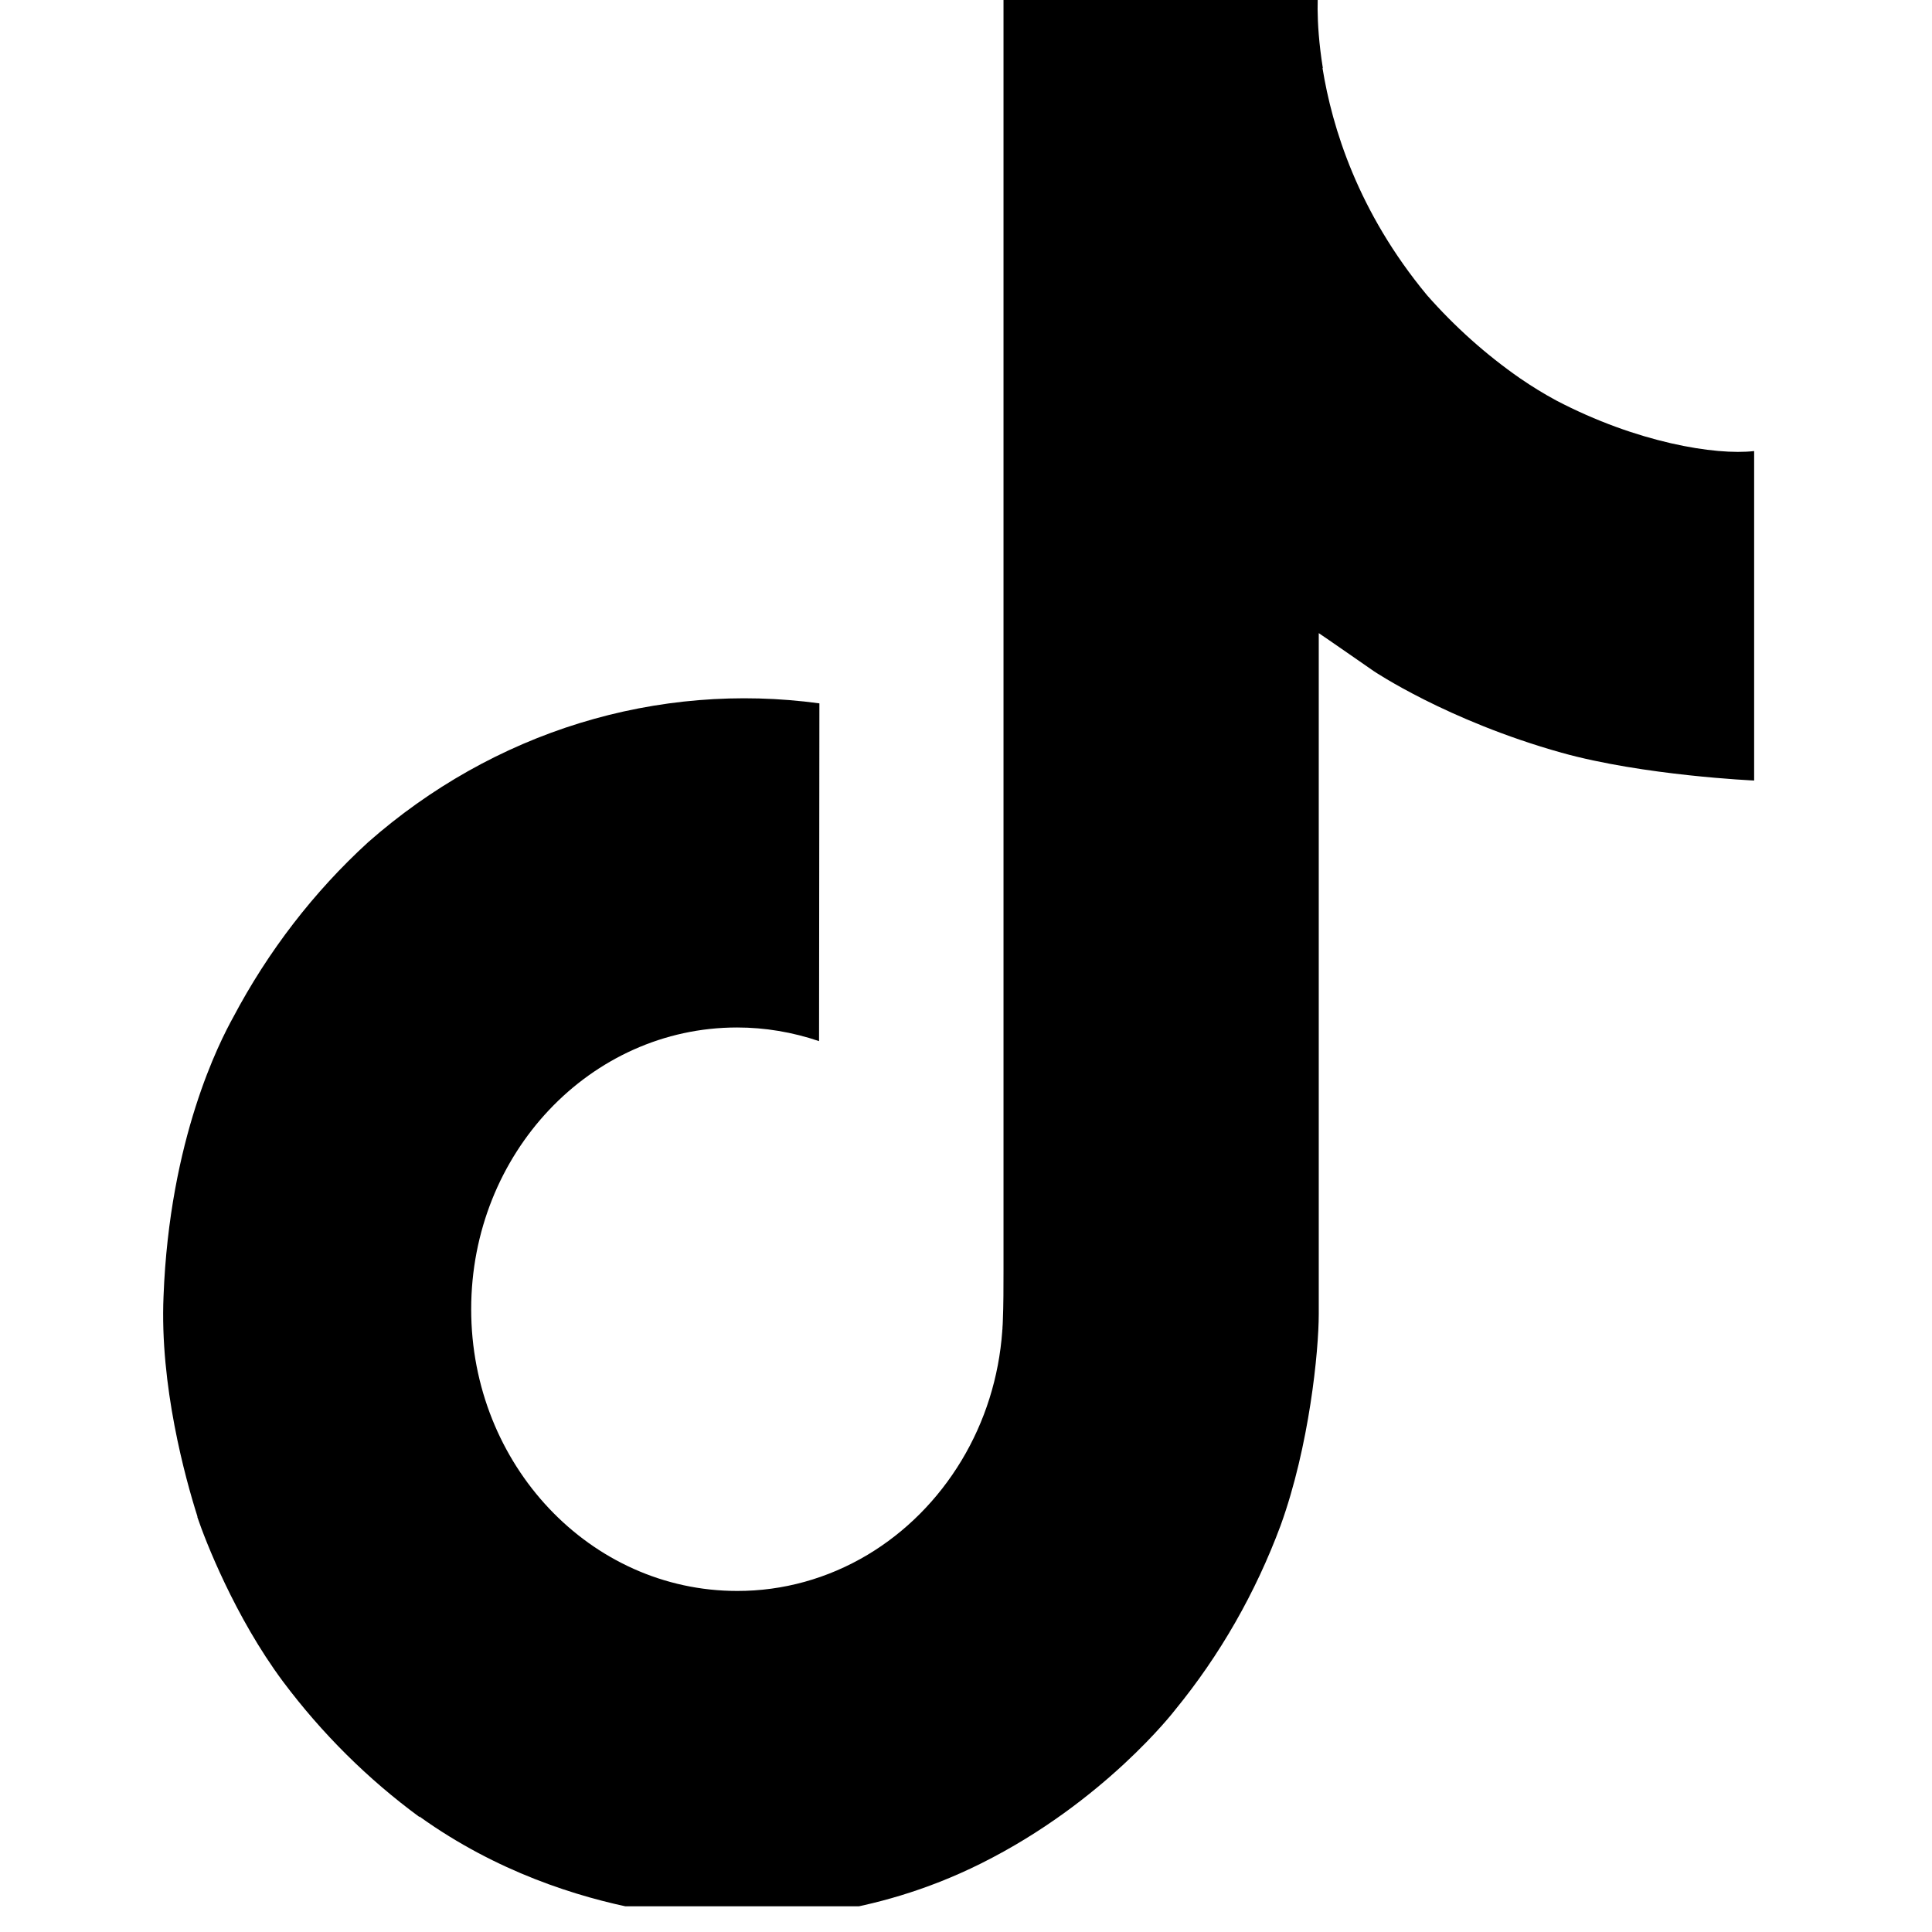 <svg width="17" height="17" viewBox="0 0 17 17" fill="none" xmlns="http://www.w3.org/2000/svg">
<g clip-path="url(#clip0_16013_994)">
<path d="M13.692 3.523C13.583 3.464 13.477 3.399 13.374 3.328C13.075 3.12 12.801 2.875 12.557 2.598C11.948 1.864 11.721 1.12 11.637 0.599H11.64C11.57 0.167 11.599 -0.113 11.604 -0.113H8.83V11.177C8.83 11.328 8.83 11.478 8.824 11.626C8.824 11.645 8.822 11.662 8.821 11.681C8.821 11.69 8.821 11.698 8.819 11.707C8.819 11.709 8.819 11.711 8.819 11.713C8.79 12.118 8.667 12.509 8.46 12.852C8.253 13.195 7.97 13.48 7.634 13.681C7.284 13.89 6.889 14 6.486 13.999C5.194 13.999 4.146 12.89 4.146 11.52C4.146 10.15 5.194 9.041 6.486 9.041C6.731 9.041 6.974 9.082 7.207 9.161L7.21 6.189C6.504 6.093 5.786 6.152 5.103 6.362C4.42 6.572 3.785 6.93 3.239 7.411C2.761 7.848 2.359 8.37 2.051 8.953C1.934 9.165 1.492 10.019 1.439 11.405C1.405 12.191 1.63 13.006 1.737 13.343V13.35C1.804 13.549 2.065 14.225 2.49 14.796C2.833 15.254 3.237 15.655 3.692 15.989V15.982L3.698 15.989C5.041 16.949 6.53 16.886 6.53 16.886C6.788 16.875 7.652 16.886 8.632 16.397C9.72 15.855 10.339 15.047 10.339 15.047C10.734 14.565 11.049 14.014 11.269 13.421C11.52 12.726 11.604 11.893 11.604 11.56V5.571C11.637 5.592 12.086 5.904 12.086 5.904C12.086 5.904 12.731 6.34 13.739 6.623C14.462 6.825 15.435 6.868 15.435 6.868V3.969C15.094 4.008 14.402 3.895 13.692 3.523Z" fill="black"/>
</g>
<defs>
<clipPath id="clip0_16013_994">
<rect width="16.859" height="16.774" fill="white" transform="translate(0.006)"/>
</clipPath>
</defs>
</svg>
